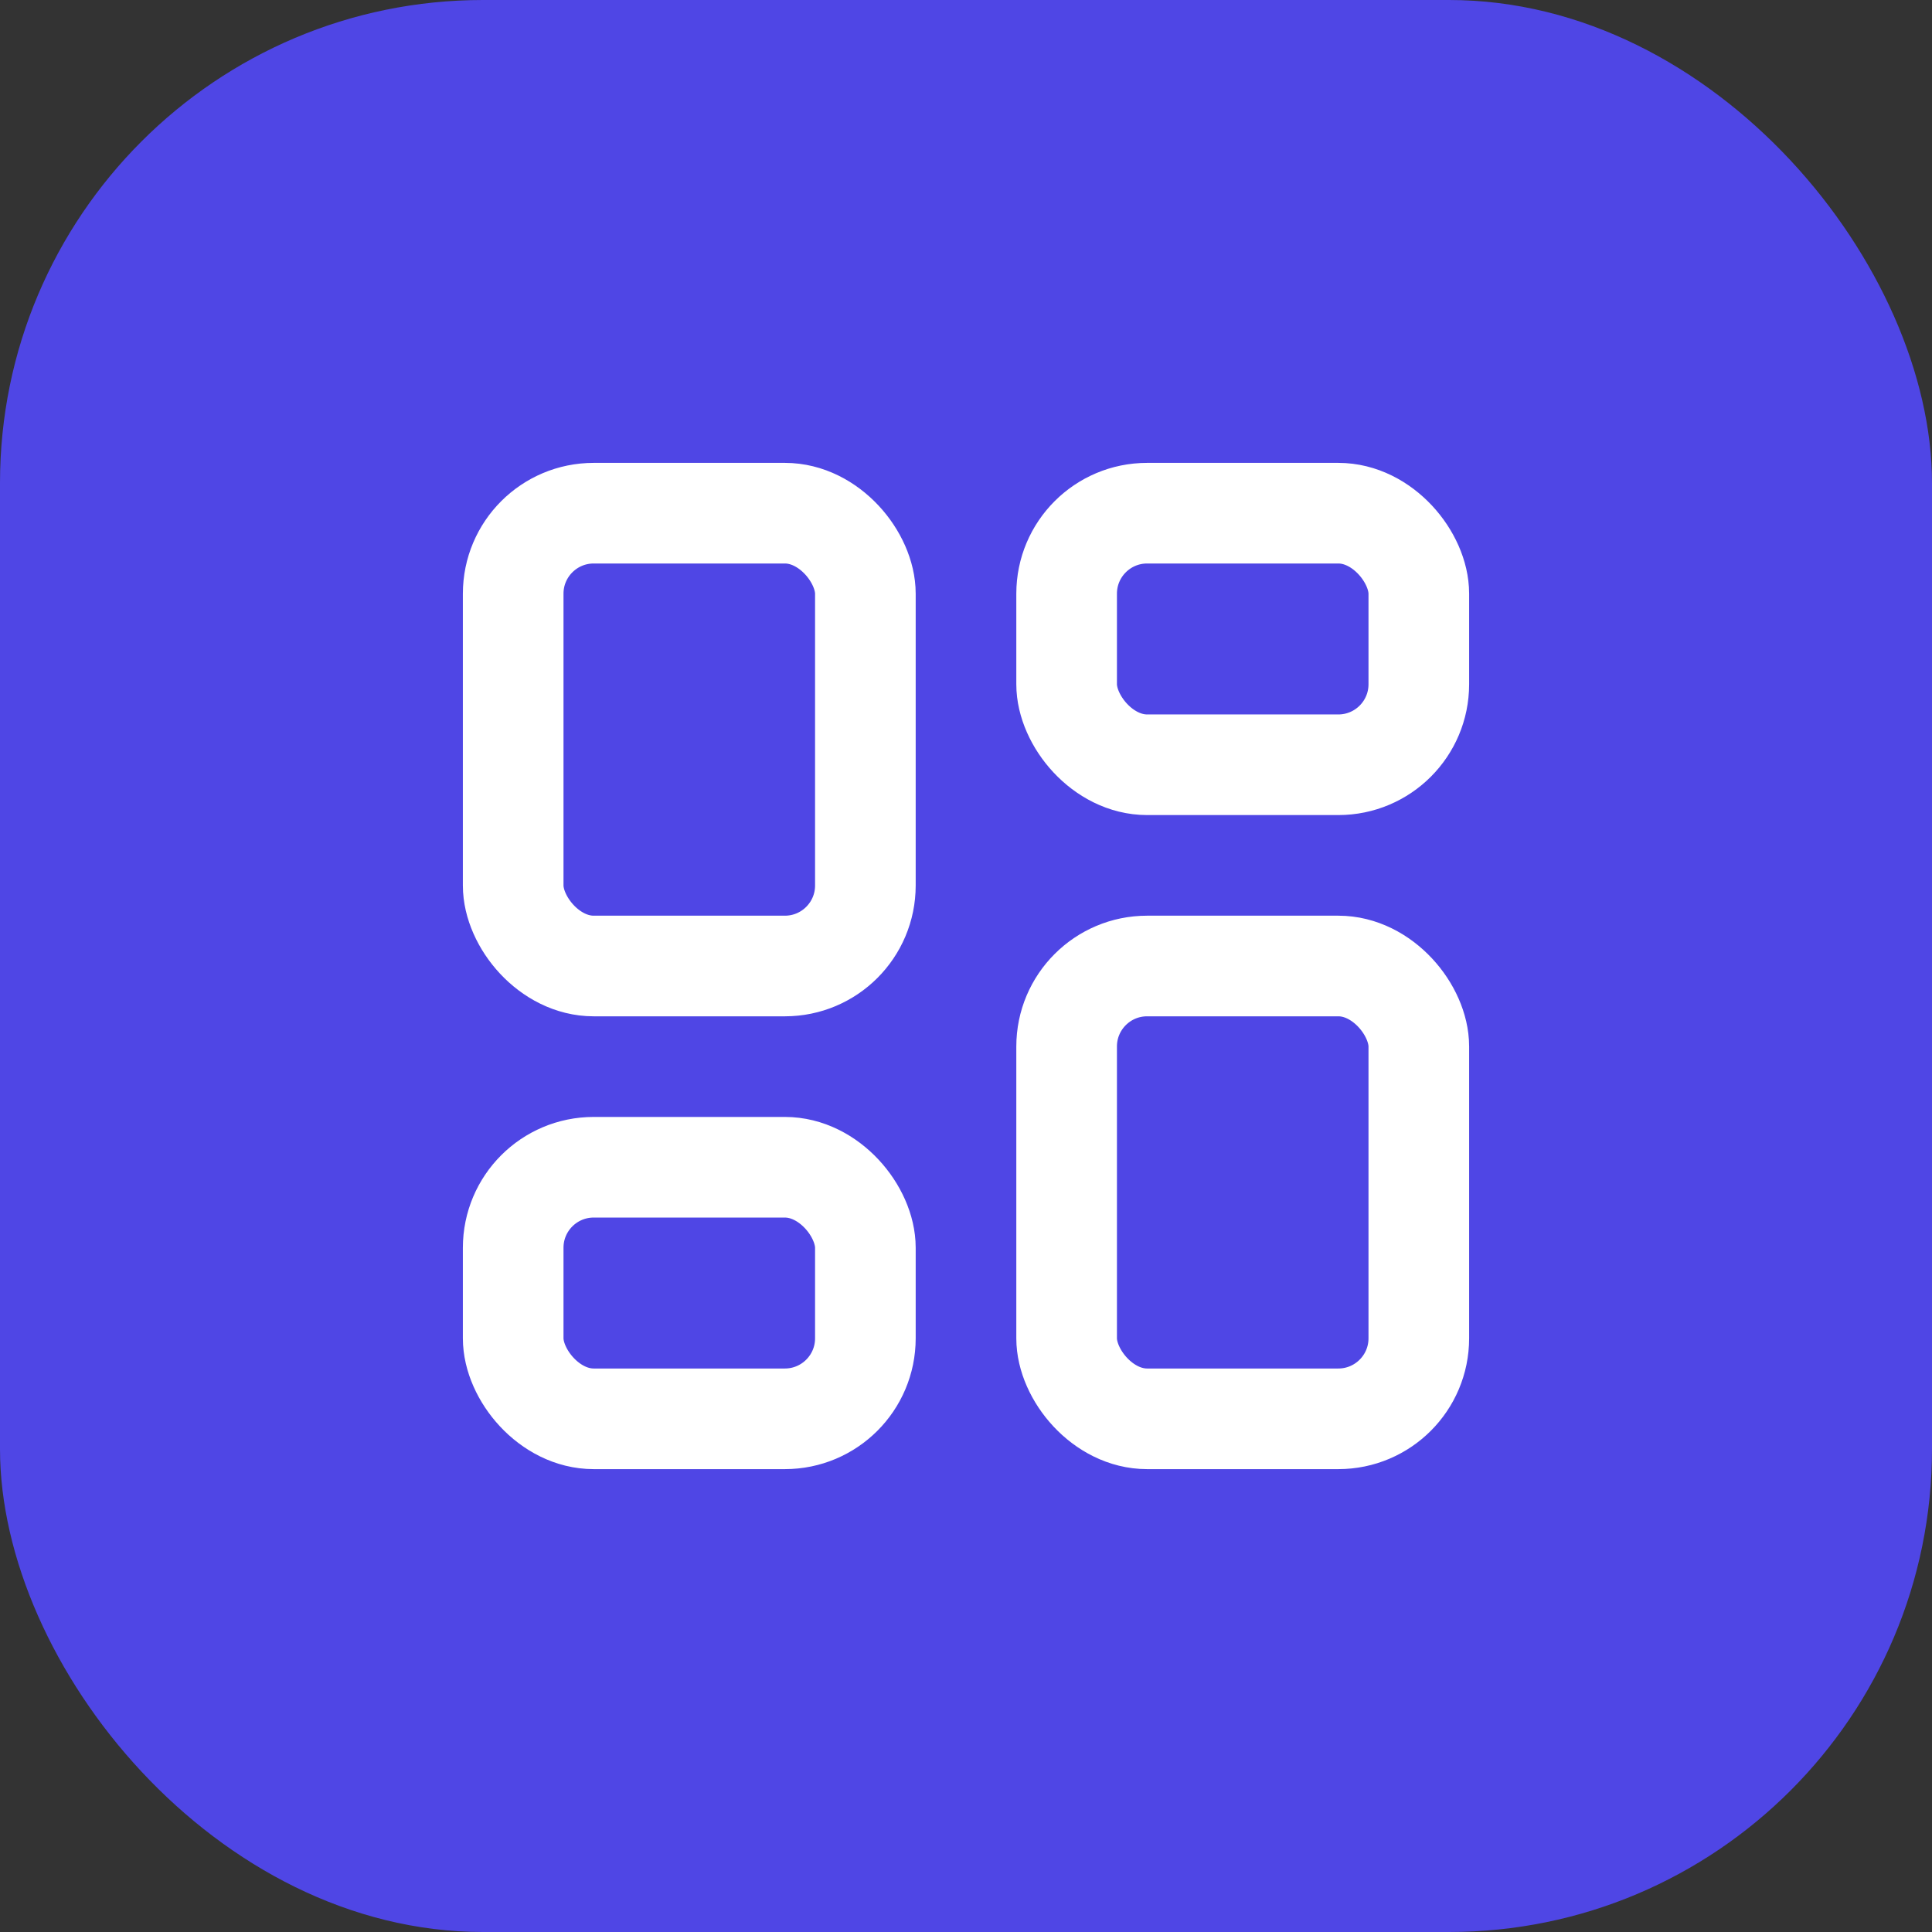 <svg xmlns="http://www.w3.org/2000/svg" width="24" height="24" viewBox="0 0 24 24" fill="none" stroke="#ffffff" stroke-width="1.25" stroke-linecap="round" stroke-linejoin="round" class="lucide lucide-layout-dashboard">
  <rect x="0" y="0" width="24" height="24" fill="#333333" stroke="none"/>
  <!-- Purple rounded background: 24x24 with radius ~6 (scaled from 8px on 32x32) -->
  <rect x="0" y="0" width="24" height="24" rx="6" fill="#4f46e5" stroke="none" />

  <!-- Lucide layout-dashboard icon scaled like h-5 w-5 in a 32px square, then scaled down to 24px -->
  <!-- Transformation: x' = 4.5 + 0.625 * x, width' = 0.625 * width -->
  <rect width="4.375" height="5.625" x="6.375"  y="6.375"  rx="1" />
  <rect width="4.375" height="3.125" x="13.25" y="6.375"  rx="1" />
  <rect width="4.375" height="5.625" x="13.25" y="12"    rx="1" />
  <rect width="4.375" height="3.125" x="6.375"  y="14.5"  rx="1" />
</svg>
